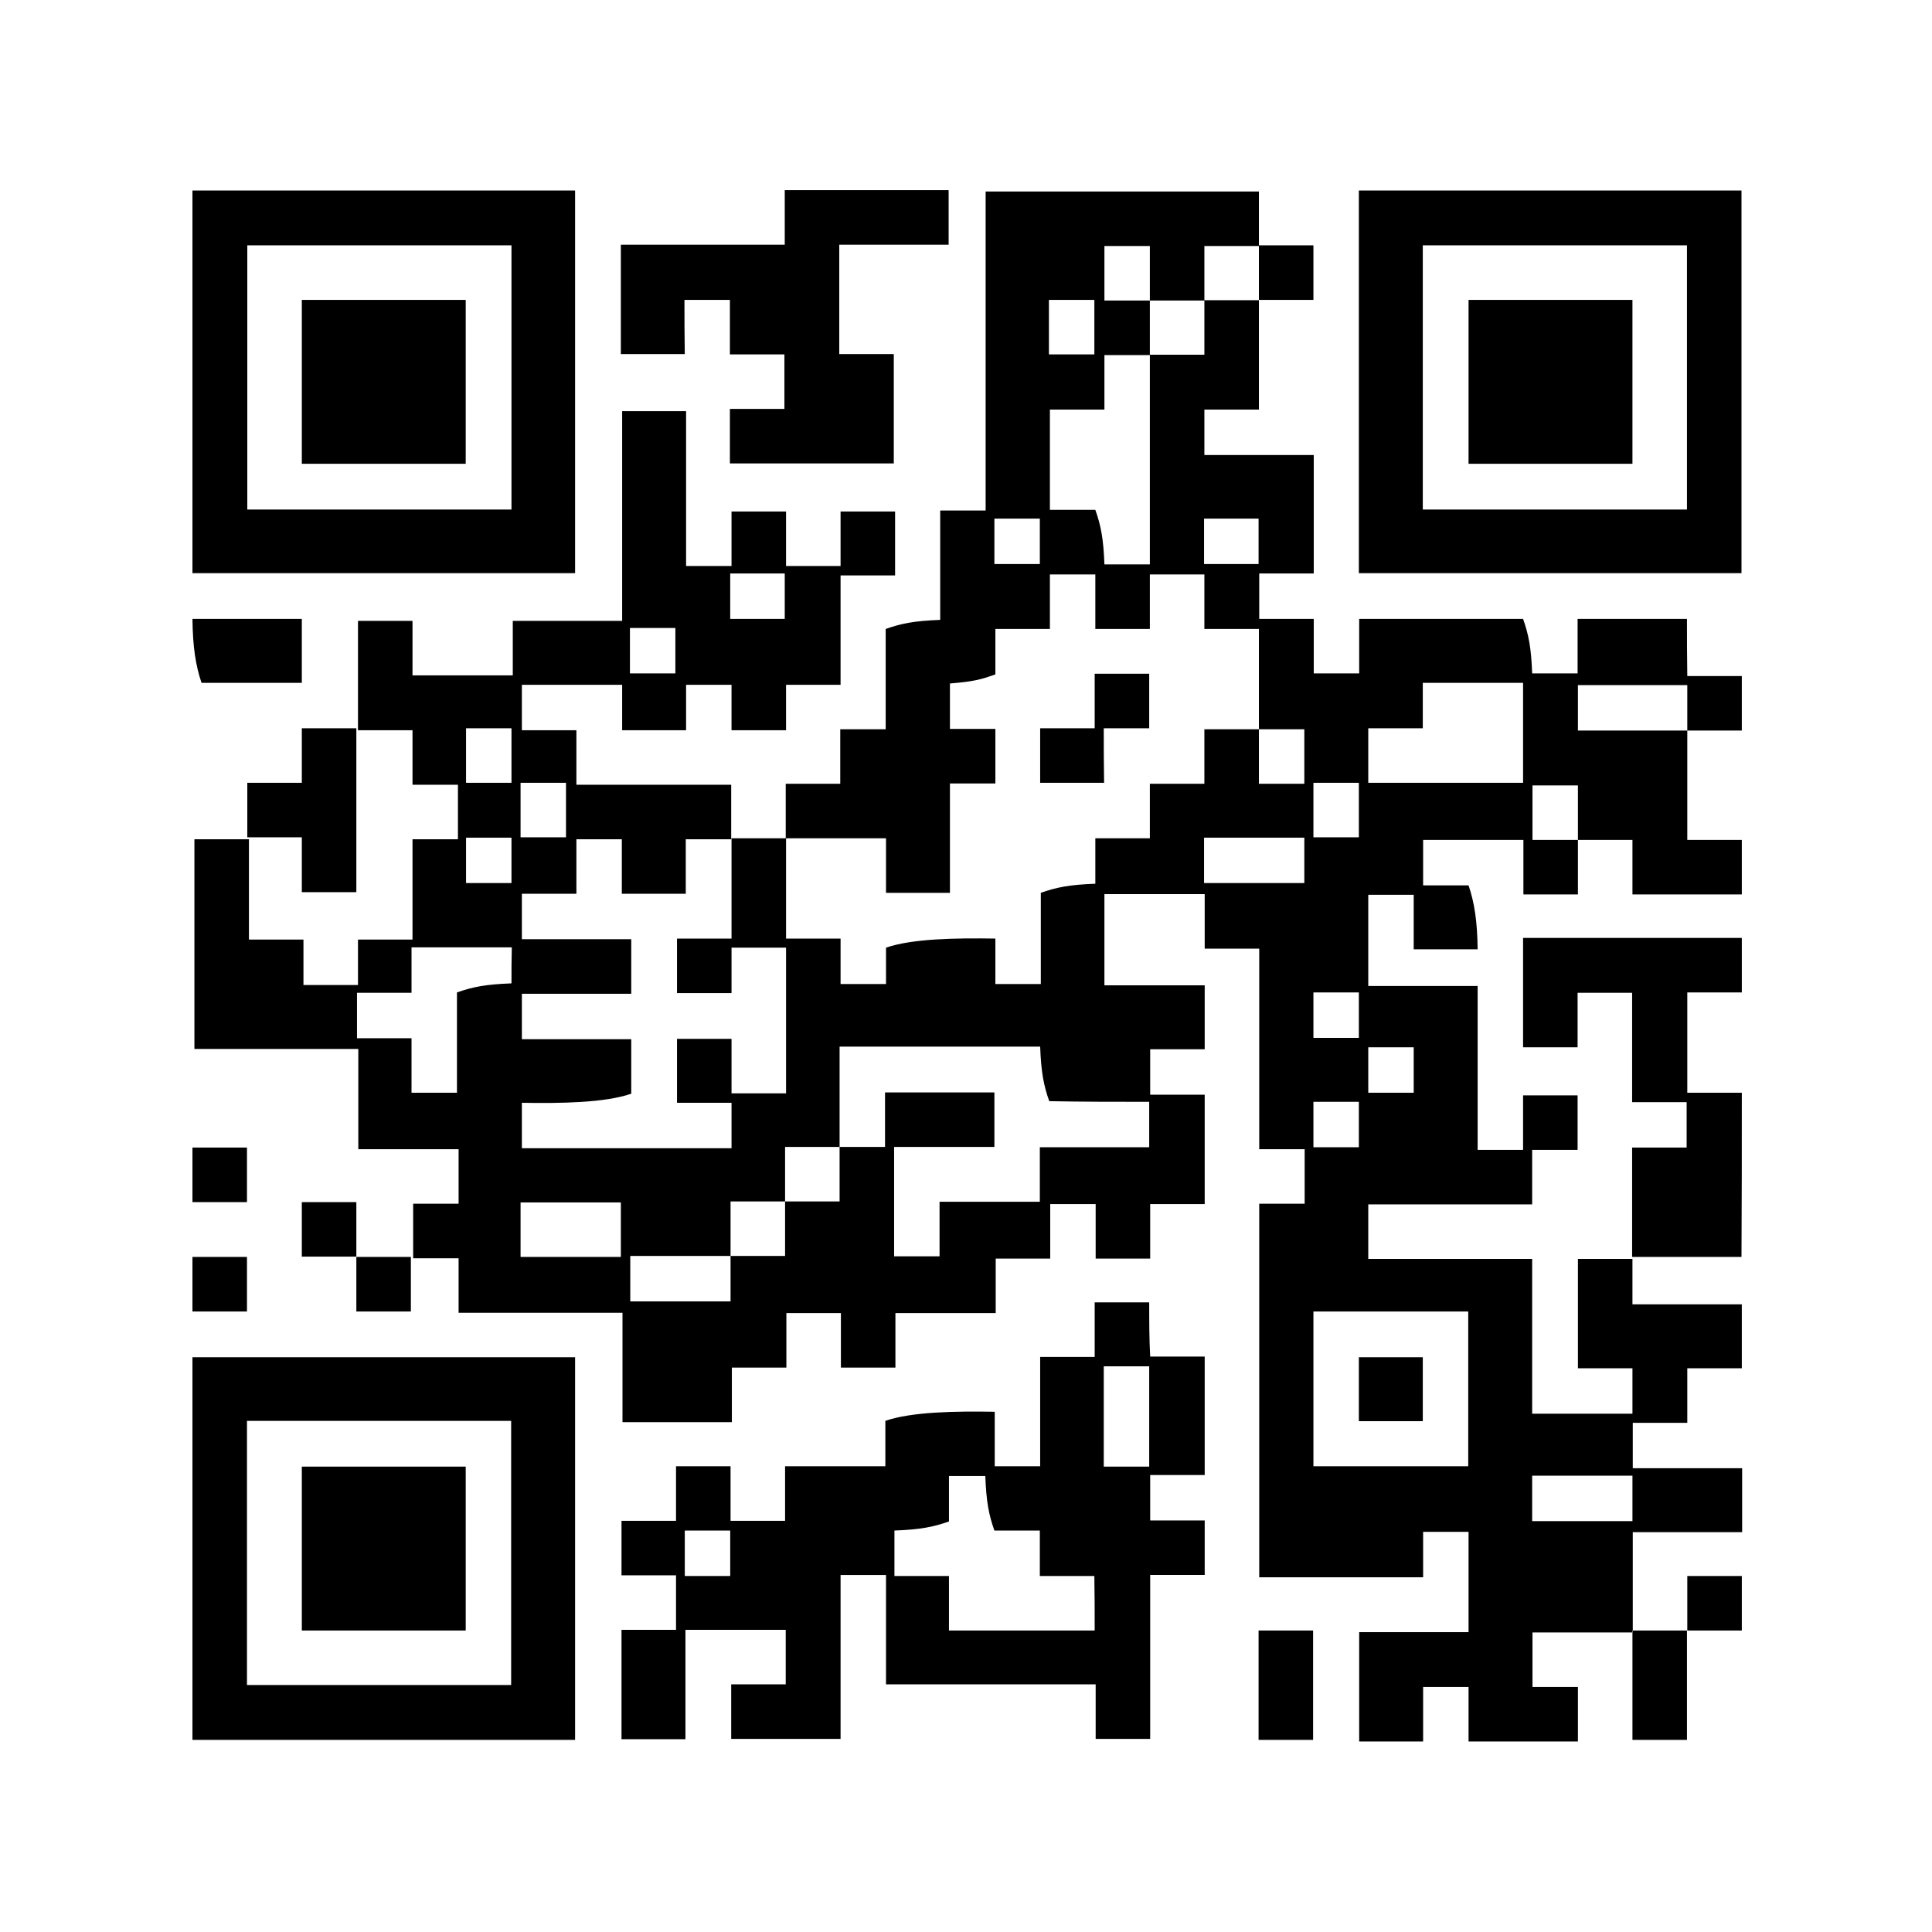 <?xml version="1.0" encoding="UTF-8"?> <svg xmlns="http://www.w3.org/2000/svg" xmlns:xlink="http://www.w3.org/1999/xlink" version="1.1" id="Слой_1" x="0px" y="0px" viewBox="0 0 595.3 595.3" style="enable-background:new 0 0 595.3 595.3;" xml:space="preserve"> <style type="text/css"> .st0{fill-rule:evenodd;clip-rule:evenodd;} </style> <g> <g> <path class="st0" d="M177.2,58.7c-39.3,0-78.6,0-117.9,0c0,39.3,0,78.6,0,117.9c39.3,0,78.6,0,117.9,0 C177.2,137.3,177.2,98,177.2,58.7z M157.6,157c-27.1,0-54.3,0-81.4,0c0-27.1,0-54.3,0-81.4c27.1,0,54.3,0,81.4,0 C157.6,102.7,157.6,129.9,157.6,157z M210.9,92.4c4.7,0,9.4,0,14,0c0,5.6,0,11.2,0,16.8c5.6,0,11.2,0,16.8,0c0,5.6,0,11.2,0,16.8 c-5.6,0-11.2,0-16.8,0c0,5.6,0,11.2,0,16.8c16.8,0,33.7,0,50.5,0c0-11.2,0-22.5,0-33.7c-5.6,0-11.2,0-16.8,0c0-11.2,0-22.5,0-33.7 c11.2,0,22.5,0,33.7,0c0-5.6,0-11.2,0-16.8c-16.8,0-33.7,0-50.5,0c0,5.6,0,11.2,0,16.8c-16.8,0-33.7,0-50.5,0 c0,11.2,0,22.5,0,33.7c6.6,0,13.1,0,19.7,0C210.9,103.6,210.9,98,210.9,92.4z M519.8,190.7c-11.2,0-22.5,0-33.7,0 c0,5.6,0,11.2,0,16.8c-4.7,0-9.4,0-14,0c-0.3-8-1.1-12-2.8-16.8c-16.8,0-33.7,0-50.5,0c0,5.6,0,11.2,0,16.8c-4.7,0-9.4,0-14,0 c0-5.6,0-11.2,0-16.8c-5.6,0-11.2,0-16.8,0c0-4.7,0-9.4,0-14c5.6,0,11.2,0,16.8,0c0-12.2,0-24.3,0-36.5c-11.2,0-22.5,0-33.7,0 c0-4.7,0-9.4,0-14c5.6,0,11.2,0,16.8,0c0-11.2,0-22.5,0-33.7c-5.6,0-11.2,0-16.8,0c0,5.6,0,11.2,0,16.8c-5.6,0-11.2,0-16.8,0 c0,21.5,0,43.1,0,64.6c-4.7,0-9.4,0-14,0c-0.3-8-1.1-12-2.8-16.8c-4.7,0-9.4,0-14,0c0-10.3,0-20.6,0-30.9c5.6,0,11.2,0,16.8,0 c0-5.6,0-11.2,0-16.8c4.7,0,9.4,0,14,0c0-5.6,0-11.2,0-16.8c-4.7,0-9.4,0-14,0c0-5.6,0-11.2,0-16.8c4.7,0,9.4,0,14,0 c0,5.6,0,11.2,0,16.8c5.6,0,11.2,0,16.8,0c0-5.6,0-11.2,0-16.8c5.6,0,11.2,0,16.8,0c0-5.6,0-11.2,0-16.8c-28.1,0-56.2,0-84.2,0 c0,32.8,0,65.5,0,98.3c-4.7,0-9.4,0-14,0c0,11.2,0,22.5,0,33.7c-8,0.3-12,1.1-16.8,2.8c0,10.3,0,20.6,0,30.9c-4.7,0-9.4,0-14,0 c0,5.6,0,11.2,0,16.8c-5.6,0-11.2,0-16.8,0c0,5.6,0,11.2,0,16.8c10.3,0,20.6,0,30.9,0c0,5.6,0,11.2,0,16.8c6.6,0,13.1,0,19.7,0 c0-11.2,0-22.5,0-33.7c4.7,0,9.4,0,14,0c0-5.6,0-11.2,0-16.8c-4.7,0-9.4,0-14,0c0-4.7,0-9.4,0-14c7.3-0.6,9.5-1.2,14-2.8 c0-4.7,0-9.4,0-14c5.6,0,11.2,0,16.8,0c0-5.6,0-11.2,0-16.8c4.7,0,9.4,0,14,0c0,5.6,0,11.2,0,16.8c5.6,0,11.2,0,16.8,0 c0-5.6,0-11.2,0-16.8c5.6,0,11.2,0,16.8,0c0,5.6,0,11.2,0,16.8c5.6,0,11.2,0,16.8,0c0,10.3,0,20.6,0,30.9c4.7,0,9.4,0,14,0 c0,5.6,0,11.2,0,16.8c-4.7,0-9.4,0-14,0c0-5.6,0-11.2,0-16.8c-5.6,0-11.2,0-16.8,0c0,5.6,0,11.2,0,16.8c-5.6,0-11.2,0-16.8,0 c0,5.6,0,11.2,0,16.8c-5.6,0-11.2,0-16.8,0c0,4.7,0,9.4,0,14c-8,0.3-12,1.1-16.8,2.8c0,9.4,0,18.7,0,28.1c-4.7,0-9.4,0-14,0 c0-4.7,0-9.4,0-14c-12.1-0.2-25.6,0-33.7,2.8c0,3.7,0,7.5,0,11.2c-4.7,0-9.4,0-14,0c0-4.7,0-9.4,0-14c-5.6,0-11.2,0-16.8,0 c0-10.3,0-20.6,0-30.9c-5.6,0-11.2,0-16.8,0c0,10.3,0,20.6,0,30.9c-5.6,0-11.2,0-16.8,0c0,5.6,0,11.2,0,16.8c5.6,0,11.2,0,16.8,0 c0-4.7,0-9.4,0-14c5.6,0,11.2,0,16.8,0c0,15,0,30,0,44.9c-5.6,0-11.2,0-16.8,0c0-5.6,0-11.2,0-16.8c-5.6,0-11.2,0-16.8,0 c0,6.6,0,13.1,0,19.7c5.6,0,11.2,0,16.8,0c0,4.7,0,9.4,0,14c-21.5,0-43.1,0-64.6,0c0-4.7,0-9.4,0-14c12.1,0.2,25.6,0,33.7-2.8 c0-5.6,0-11.2,0-16.8c-11.2,0-22.5,0-33.7,0c0-4.7,0-9.4,0-14c11.2,0,22.5,0,33.7,0c0-5.6,0-11.2,0-16.8c-11.2,0-22.5,0-33.7,0 c0-4.7,0-9.4,0-14c5.6,0,11.2,0,16.8,0c0-5.6,0-11.2,0-16.8c4.7,0,9.4,0,14,0c0,5.6,0,11.2,0,16.8c6.6,0,13.1,0,19.7,0 c0-5.6,0-11.2,0-16.8c4.7,0,9.4,0,14,0c0-5.6,0-11.2,0-16.8c-15.9,0-31.8,0-47.7,0c0-5.6,0-11.2,0-16.8c-5.6,0-11.2,0-16.8,0 c0-4.7,0-9.4,0-14c10.3,0,20.6,0,30.9,0c0,4.7,0,9.4,0,14c6.6,0,13.1,0,19.7,0c0-4.7,0-9.4,0-14c4.7,0,9.4,0,14,0 c0,4.7,0,9.4,0,14c5.6,0,11.2,0,16.8,0c0-4.7,0-9.4,0-14c5.6,0,11.2,0,16.8,0c0-11.2,0-22.5,0-33.7c5.6,0,11.2,0,16.8,0 c0-6.6,0-13.1,0-19.7c-5.6,0-11.2,0-16.8,0c0,5.6,0,11.2,0,16.8c-5.6,0-11.2,0-16.8,0c0-5.6,0-11.2,0-16.8c-5.6,0-11.2,0-16.8,0 c0,5.6,0,11.2,0,16.8c-4.7,0-9.4,0-14,0c0-15.9,0-31.8,0-47.7c-6.6,0-13.1,0-19.7,0c0,21.5,0,43.1,0,64.6c-11.2,0-22.5,0-33.7,0 c0,5.6,0,11.2,0,16.8c-10.3,0-20.6,0-30.9,0c0-5.6,0-11.2,0-16.8c-5.6,0-11.2,0-16.8,0c0,11.2,0,22.5,0,33.7c5.6,0,11.2,0,16.8,0 c0,5.6,0,11.2,0,16.8c4.7,0,9.4,0,14,0c0,5.6,0,11.2,0,16.8c-4.7,0-9.4,0-14,0c0,10.3,0,20.6,0,30.9c-5.6,0-11.2,0-16.8,0 c0,4.7,0,9.4,0,14c-5.6,0-11.2,0-16.8,0c0-4.7,0-9.4,0-14c-5.6,0-11.2,0-16.8,0c0-10.3,0-20.6,0-30.9c-5.6,0-11.2,0-16.8,0 c0,21.5,0,43.1,0,64.6c16.8,0,33.7,0,50.5,0c0,10.3,0,20.6,0,30.9c10.3,0,20.6,0,30.9,0c0,5.6,0,11.2,0,16.8c-4.7,0-9.4,0-14,0 c0,5.6,0,11.2,0,16.8c4.7,0,9.4,0,14,0c0,5.6,0,11.2,0,16.8c16.8,0,33.7,0,50.5,0c0,11.2,0,22.5,0,33.7c11.2,0,22.5,0,33.7,0 c0-5.6,0-11.2,0-16.8c5.6,0,11.2,0,16.8,0c0-5.6,0-11.2,0-16.8c5.6,0,11.2,0,16.8,0c0,5.6,0,11.2,0,16.8c5.6,0,11.2,0,16.8,0 c0-5.6,0-11.2,0-16.8c10.3,0,20.6,0,30.9,0c0-5.6,0-11.2,0-16.8c5.6,0,11.2,0,16.8,0c0-5.6,0-11.2,0-16.8c4.7,0,9.4,0,14,0 c0,5.6,0,11.2,0,16.8c5.6,0,11.2,0,16.8,0c0-5.6,0-11.2,0-16.8c5.6,0,11.2,0,16.8,0c0-11.2,0-22.5,0-33.7c-5.6,0-11.2,0-16.8,0 c0-4.7,0-9.4,0-14c5.6,0,11.2,0,16.8,0c0-6.6,0-13.1,0-19.7c-10.3,0-20.6,0-30.9,0c0-9.4,0-18.7,0-28.1c10.3,0,20.6,0,30.9,0 c0,5.6,0,11.2,0,16.8c5.6,0,11.2,0,16.8,0c0,20.6,0,41.2,0,61.8c4.7,0,9.4,0,14,0c0,5.6,0,11.2,0,16.8c-4.7,0-9.4,0-14,0 c0,38.4,0,76.8,0,115.1c16.8,0,33.7,0,50.5,0c0-4.7,0-9.4,0-14c4.7,0,9.4,0,14,0c0,10.3,0,20.6,0,30.9c-11.2,0-22.5,0-33.7,0 c0,11.2,0,22.5,0,33.7c6.6,0,13.1,0,19.7,0c0-5.6,0-11.2,0-16.8c4.7,0,9.4,0,14,0c0,5.6,0,11.2,0,16.8c11.2,0,22.5,0,33.7,0 c0-5.6,0-11.2,0-16.8c-4.7,0-9.4,0-14,0c0-5.6,0-11.2,0-16.8c10.3,0,20.6,0,30.9,0c0-10.3,0-20.6,0-30.9c11.2,0,22.5,0,33.7,0 c0-6.6,0-13.1,0-19.7c-11.2,0-22.5,0-33.7,0c0-4.7,0-9.4,0-14c5.6,0,11.2,0,16.8,0c0-5.6,0-11.2,0-16.8c5.6,0,11.2,0,16.8,0 c0-6.6,0-13.1,0-19.7c-11.2,0-22.5,0-33.7,0c0-4.7,0-9.4,0-14c-5.6,0-11.2,0-16.8,0c0,11.2,0,22.5,0,33.7c5.6,0,11.2,0,16.8,0 c0,4.7,0,9.4,0,14c-10.3,0-20.6,0-30.9,0c0-15.9,0-31.8,0-47.7c-16.8,0-33.7,0-50.5,0c0-5.6,0-11.2,0-16.8c16.8,0,33.7,0,50.5,0 c0-5.6,0-11.2,0-16.8c4.7,0,9.4,0,14,0c0-5.6,0-11.2,0-16.8c-5.6,0-11.2,0-16.8,0c0,5.6,0,11.2,0,16.8c-4.7,0-9.4,0-14,0 c0-16.8,0-33.7,0-50.5c-11.2,0-22.5,0-33.7,0c0-9.4,0-18.7,0-28.1c4.7,0,9.4,0,14,0c0,5.6,0,11.2,0,16.8c6.6,0,13.1,0,19.7,0 c-0.1-8.7-1-14.4-2.8-19.7c-4.7,0-9.4,0-14,0c0-4.7,0-9.4,0-14c10.3,0,20.6,0,30.9,0c0,5.6,0,11.2,0,16.8c5.6,0,11.2,0,16.8,0 c0-5.6,0-11.2,0-16.8c-4.7,0-9.4,0-14,0c0-5.6,0-11.2,0-16.8c4.7,0,9.4,0,14,0c0,5.6,0,11.2,0,16.8c5.6,0,11.2,0,16.8,0 c0,5.6,0,11.2,0,16.8c11.2,0,22.5,0,33.7,0c0-5.6,0-11.2,0-16.8c-5.6,0-11.2,0-16.8,0c0-11.2,0-22.5,0-33.7c-11.2,0-22.5,0-33.7,0 c0-4.7,0-9.4,0-14c11.2,0,22.5,0,33.7,0c0,4.7,0,9.4,0,14c5.6,0,11.2,0,16.8,0c0-5.6,0-11.2,0-16.8c-5.6,0-11.2,0-16.8,0 C519.8,201.9,519.8,196.3,519.8,190.7z M323.2,92.4c4.7,0,9.4,0,14,0c0,5.6,0,11.2,0,16.8c-4.7,0-9.4,0-14,0 C323.2,103.6,323.2,98,323.2,92.4z M320.4,173.8c-4.7,0-9.4,0-14,0c0-4.7,0-9.4,0-14c4.7,0,9.4,0,14,0 C320.4,164.5,320.4,169.2,320.4,173.8z M371,173.8c0-4.7,0-9.4,0-14c5.6,0,11.2,0,16.8,0c0,4.7,0,9.4,0,14 C382.2,173.8,376.6,173.8,371,173.8z M225,176.7c5.6,0,11.2,0,16.8,0c0,4.7,0,9.4,0,14c-5.6,0-11.2,0-16.8,0 C225,186,225,181.3,225,176.7z M194.1,193.5c4.7,0,9.4,0,14,0c0,4.7,0,9.4,0,14c-4.7,0-9.4,0-14,0 C194.1,202.9,194.1,198.2,194.1,193.5z M160.4,241.2c4.7,0,9.4,0,14,0c0,5.6,0,11.2,0,16.8c-4.7,0-9.4,0-14,0 C160.4,252.5,160.4,246.9,160.4,241.2z M157.6,303c-8,0.3-12,1.1-16.8,2.8c0,10.3,0,20.6,0,30.9c-4.7,0-9.4,0-14,0 c0-5.6,0-11.2,0-16.8c-5.6,0-11.2,0-16.8,0c0-4.7,0-9.4,0-14c5.6,0,11.2,0,16.8,0c0-4.7,0-9.4,0-14c10.3,0,20.6,0,30.9,0 C157.6,295.5,157.6,299.3,157.6,303z M157.6,272.1c-4.7,0-9.4,0-14,0c0-4.7,0-9.4,0-14c4.7,0,9.4,0,14,0 C157.6,262.8,157.6,267.5,157.6,272.1z M157.6,241.2c-4.7,0-9.4,0-14,0c0-5.6,0-11.2,0-16.8c4.7,0,9.4,0,14,0 C157.6,230,157.6,235.6,157.6,241.2z M191.3,387.3c-10.3,0-20.6,0-30.9,0c0-5.6,0-11.2,0-16.8c10.3,0,20.6,0,30.9,0 C191.3,376,191.3,381.7,191.3,387.3z M354.1,339.5c0,4.7,0,9.4,0,14c-11.2,0-22.5,0-33.7,0c0,5.6,0,11.2,0,16.8 c-10.3,0-20.6,0-30.9,0c0,5.6,0,11.2,0,16.8c-4.7,0-9.4,0-14,0c0-11.2,0-22.5,0-33.7c10.3,0,20.6,0,30.9,0c0-5.6,0-11.2,0-16.8 c-11.2,0-22.5,0-33.7,0c0,5.6,0,11.2,0,16.8c-4.7,0-9.4,0-14,0c0,5.6,0,11.2,0,16.8c-5.6,0-11.2,0-16.8,0c0,5.6,0,11.2,0,16.8 c-5.6,0-11.2,0-16.8,0c0,4.7,0,9.4,0,14c-10.3,0-20.6,0-30.9,0c0-4.7,0-9.4,0-14c10.3,0,20.6,0,30.9,0c0-5.6,0-11.2,0-16.8 c5.6,0,11.2,0,16.8,0c0-5.6,0-11.2,0-16.8c5.6,0,11.2,0,16.8,0c0-10.3,0-20.6,0-30.9c20.6,0,41.2,0,61.8,0c0.3,8,1.1,12,2.8,16.8 C333.5,339.5,343.8,339.5,354.1,339.5z M401.9,272.1c-10.3,0-20.6,0-30.9,0c0-4.7,0-9.4,0-14c10.3,0,20.6,0,30.9,0 C401.9,262.8,401.9,267.5,401.9,272.1z M472.1,454.7c10.3,0,20.6,0,30.9,0c0,4.7,0,9.4,0,14c-10.3,0-20.6,0-30.9,0 C472.1,464,472.1,459.4,472.1,454.7z M404.7,241.2c4.7,0,9.4,0,14,0c0,5.6,0,11.2,0,16.8c-4.7,0-9.4,0-14,0 C404.7,252.5,404.7,246.9,404.7,241.2z M404.7,305.8c4.7,0,9.4,0,14,0c0,4.7,0,9.4,0,14c-4.7,0-9.4,0-14,0 C404.7,315.2,404.7,310.5,404.7,305.8z M404.7,339.5c4.7,0,9.4,0,14,0c0,4.7,0,9.4,0,14c-4.7,0-9.4,0-14,0 C404.7,348.9,404.7,344.2,404.7,339.5z M452.4,404.1c0,15.9,0,31.8,0,47.7c-15.9,0-31.8,0-47.7,0c0-15.9,0-31.8,0-47.7 C420.6,404.1,436.5,404.1,452.4,404.1z M435.6,322.7c0,4.7,0,9.4,0,14c-4.7,0-9.4,0-14,0c0-4.7,0-9.4,0-14 C426.2,322.7,430.9,322.7,435.6,322.7z M469.3,241.2c-15.9,0-31.8,0-47.7,0c0-5.6,0-11.2,0-16.8c5.6,0,11.2,0,16.8,0 c0-4.7,0-9.4,0-14c10.3,0,20.6,0,30.9,0C469.3,220.7,469.3,231,469.3,241.2z M418.7,58.7c0,39.3,0,78.6,0,117.9 c39.3,0,78.6,0,117.9,0c0-39.3,0-78.6,0-117.9C497.4,58.7,458,58.7,418.7,58.7z M519.8,157c-27.1,0-54.3,0-81.4,0 c0-27.1,0-54.3,0-81.4c27.1,0,54.3,0,81.4,0C519.8,102.7,519.8,129.9,519.8,157z M404.7,92.4c0-5.6,0-11.2,0-16.8 c-5.6,0-11.2,0-16.8,0c0,5.6,0,11.2,0,16.8C393.5,92.4,399.1,92.4,404.7,92.4z M143.5,92.4c-16.8,0-33.7,0-50.5,0 c0,16.8,0,33.7,0,50.5c16.8,0,33.7,0,50.5,0C143.5,126.1,143.5,109.3,143.5,92.4z M503,92.4c-16.8,0-33.7,0-50.5,0 c0,16.8,0,33.7,0,50.5c16.8,0,33.7,0,50.5,0C503,126.1,503,109.3,503,92.4z M93,210.4c0-6.6,0-13.1,0-19.7c-11.2,0-22.5,0-33.7,0 c0.1,8.7,1,14.4,2.8,19.7C72.4,210.4,82.7,210.4,93,210.4z M340.1,224.4c4.7,0,9.4,0,14,0c0-5.6,0-11.2,0-16.8 c-5.6,0-11.2,0-16.8,0c0,5.6,0,11.2,0,16.8c-5.6,0-11.2,0-16.8,0c0,5.6,0,11.2,0,16.8c6.6,0,13.1,0,19.7,0 C340.1,235.6,340.1,230,340.1,224.4z M93,274.9c5.6,0,11.2,0,16.8,0c0-16.8,0-33.7,0-50.5c-5.6,0-11.2,0-16.8,0 c0,5.6,0,11.2,0,16.8c-5.6,0-11.2,0-16.8,0c0,5.6,0,11.2,0,16.8c5.6,0,11.2,0,16.8,0C93,263.7,93,269.3,93,274.9z M536.7,336.7 c-5.6,0-11.2,0-16.8,0c0-10.3,0-20.6,0-30.9c5.6,0,11.2,0,16.8,0c0-5.6,0-11.2,0-16.8c-22.5,0-44.9,0-67.4,0c0,11.2,0,22.5,0,33.7 c5.6,0,11.2,0,16.8,0c0-5.6,0-11.2,0-16.8c5.6,0,11.2,0,16.8,0c0,11.2,0,22.5,0,33.7c5.6,0,11.2,0,16.8,0c0,4.7,0,9.4,0,14 c-5.6,0-11.2,0-16.8,0c0,11.2,0,22.5,0,33.7c11.2,0,22.5,0,33.7,0C536.7,370.4,536.7,353.6,536.7,336.7z M76.1,353.6 c-5.6,0-11.2,0-16.8,0c0,5.6,0,11.2,0,16.8c5.6,0,11.2,0,16.8,0C76.1,364.8,76.1,359.2,76.1,353.6z M93,370.4c0,5.6,0,11.2,0,16.8 c5.6,0,11.2,0,16.8,0c0-5.6,0-11.2,0-16.8C104.2,370.4,98.6,370.4,93,370.4z M76.1,387.3c-5.6,0-11.2,0-16.8,0 c0,5.6,0,11.2,0,16.8c5.6,0,11.2,0,16.8,0C76.1,398.5,76.1,392.9,76.1,387.3z M109.8,404.1c5.6,0,11.2,0,16.8,0 c0-5.6,0-11.2,0-16.8c-5.6,0-11.2,0-16.8,0C109.8,392.9,109.8,398.5,109.8,404.1z M354.1,401.3c-5.6,0-11.2,0-16.8,0 c0,5.6,0,11.2,0,16.8c-5.6,0-11.2,0-16.8,0c0,11.2,0,22.5,0,33.7c-4.7,0-9.4,0-14,0c0-5.6,0-11.2,0-16.8 c-12.1-0.2-25.6,0-33.7,2.8c0,4.7,0,9.4,0,14c-10.3,0-20.6,0-30.9,0c0,5.6,0,11.2,0,16.8c-5.6,0-11.2,0-16.8,0 c0-5.6,0-11.2,0-16.8c-5.6,0-11.2,0-16.8,0c0,5.6,0,11.2,0,16.8c-5.6,0-11.2,0-16.8,0c0,5.6,0,11.2,0,16.8c5.6,0,11.2,0,16.8,0 c0,5.6,0,11.2,0,16.8c-5.6,0-11.2,0-16.8,0c0,11.2,0,22.5,0,33.7c6.6,0,13.1,0,19.7,0c0-11.2,0-22.5,0-33.7c10.3,0,20.6,0,30.9,0 c0,5.6,0,11.2,0,16.8c-5.6,0-11.2,0-16.8,0c0,5.6,0,11.2,0,16.8c11.2,0,22.5,0,33.7,0c0-16.8,0-33.7,0-50.5c4.7,0,9.4,0,14,0 c0,11.2,0,22.5,0,33.7c21.5,0,43.1,0,64.6,0c0,5.6,0,11.2,0,16.8c5.6,0,11.2,0,16.8,0c0-16.8,0-33.7,0-50.5c5.6,0,11.2,0,16.8,0 c0-5.6,0-11.2,0-16.8c-5.6,0-11.2,0-16.8,0c0-4.7,0-9.4,0-14c5.6,0,11.2,0,16.8,0c0-12.2,0-24.3,0-36.5c-5.6,0-11.2,0-16.8,0 C354.1,412.5,354.1,406.9,354.1,401.3z M225,485.6c-4.7,0-9.4,0-14,0c0-4.7,0-9.4,0-14c4.7,0,9.4,0,14,0 C225,476.2,225,480.9,225,485.6z M337.3,502.4c-15,0-30,0-44.9,0c0-5.6,0-11.2,0-16.8c-5.6,0-11.2,0-16.8,0c0-4.7,0-9.4,0-14 c8-0.3,12-1.1,16.8-2.8c0-4.7,0-9.4,0-14c3.7,0,7.5,0,11.2,0c0.3,8,1.1,12,2.8,16.8c4.7,0,9.4,0,14,0c0,4.7,0,9.4,0,14 c5.6,0,11.2,0,16.8,0C337.3,491.2,337.3,496.8,337.3,502.4z M354.1,451.9c-4.7,0-9.4,0-14,0c0-10.3,0-20.6,0-30.9 c4.7,0,9.4,0,14,0C354.1,431.3,354.1,441.6,354.1,451.9z M59.3,536.1c39.3,0,78.6,0,117.9,0c0-39.3,0-78.6,0-117.9 c-39.3,0-78.6,0-117.9,0C59.3,457.5,59.3,496.8,59.3,536.1z M76.1,437.8c27.1,0,54.3,0,81.4,0c0,27.1,0,54.3,0,81.4 c-27.1,0-54.3,0-81.4,0C76.1,492.1,76.1,465,76.1,437.8z M438.4,418.2c-6.6,0-13.1,0-19.7,0c0,6.6,0,13.1,0,19.7 c6.6,0,13.1,0,19.7,0C438.4,431.3,438.4,424.7,438.4,418.2z M93,502.4c16.8,0,33.7,0,50.5,0c0-16.8,0-33.7,0-50.5 c-16.8,0-33.7,0-50.5,0C93,468.7,93,485.6,93,502.4z M536.7,485.6c-5.6,0-11.2,0-16.8,0c0,5.6,0,11.2,0,16.8c5.6,0,11.2,0,16.8,0 C536.7,496.8,536.7,491.2,536.7,485.6z M387.8,536.1c5.6,0,11.2,0,16.8,0c0-11.2,0-22.5,0-33.7c-5.6,0-11.2,0-16.8,0 C387.8,513.6,387.8,524.9,387.8,536.1z M519.8,536.1c0-11.2,0-22.5,0-33.7c-5.6,0-11.2,0-16.8,0c0,11.2,0,22.5,0,33.7 C508.6,536.1,514.2,536.1,519.8,536.1z"></path> </g> </g> </svg> 